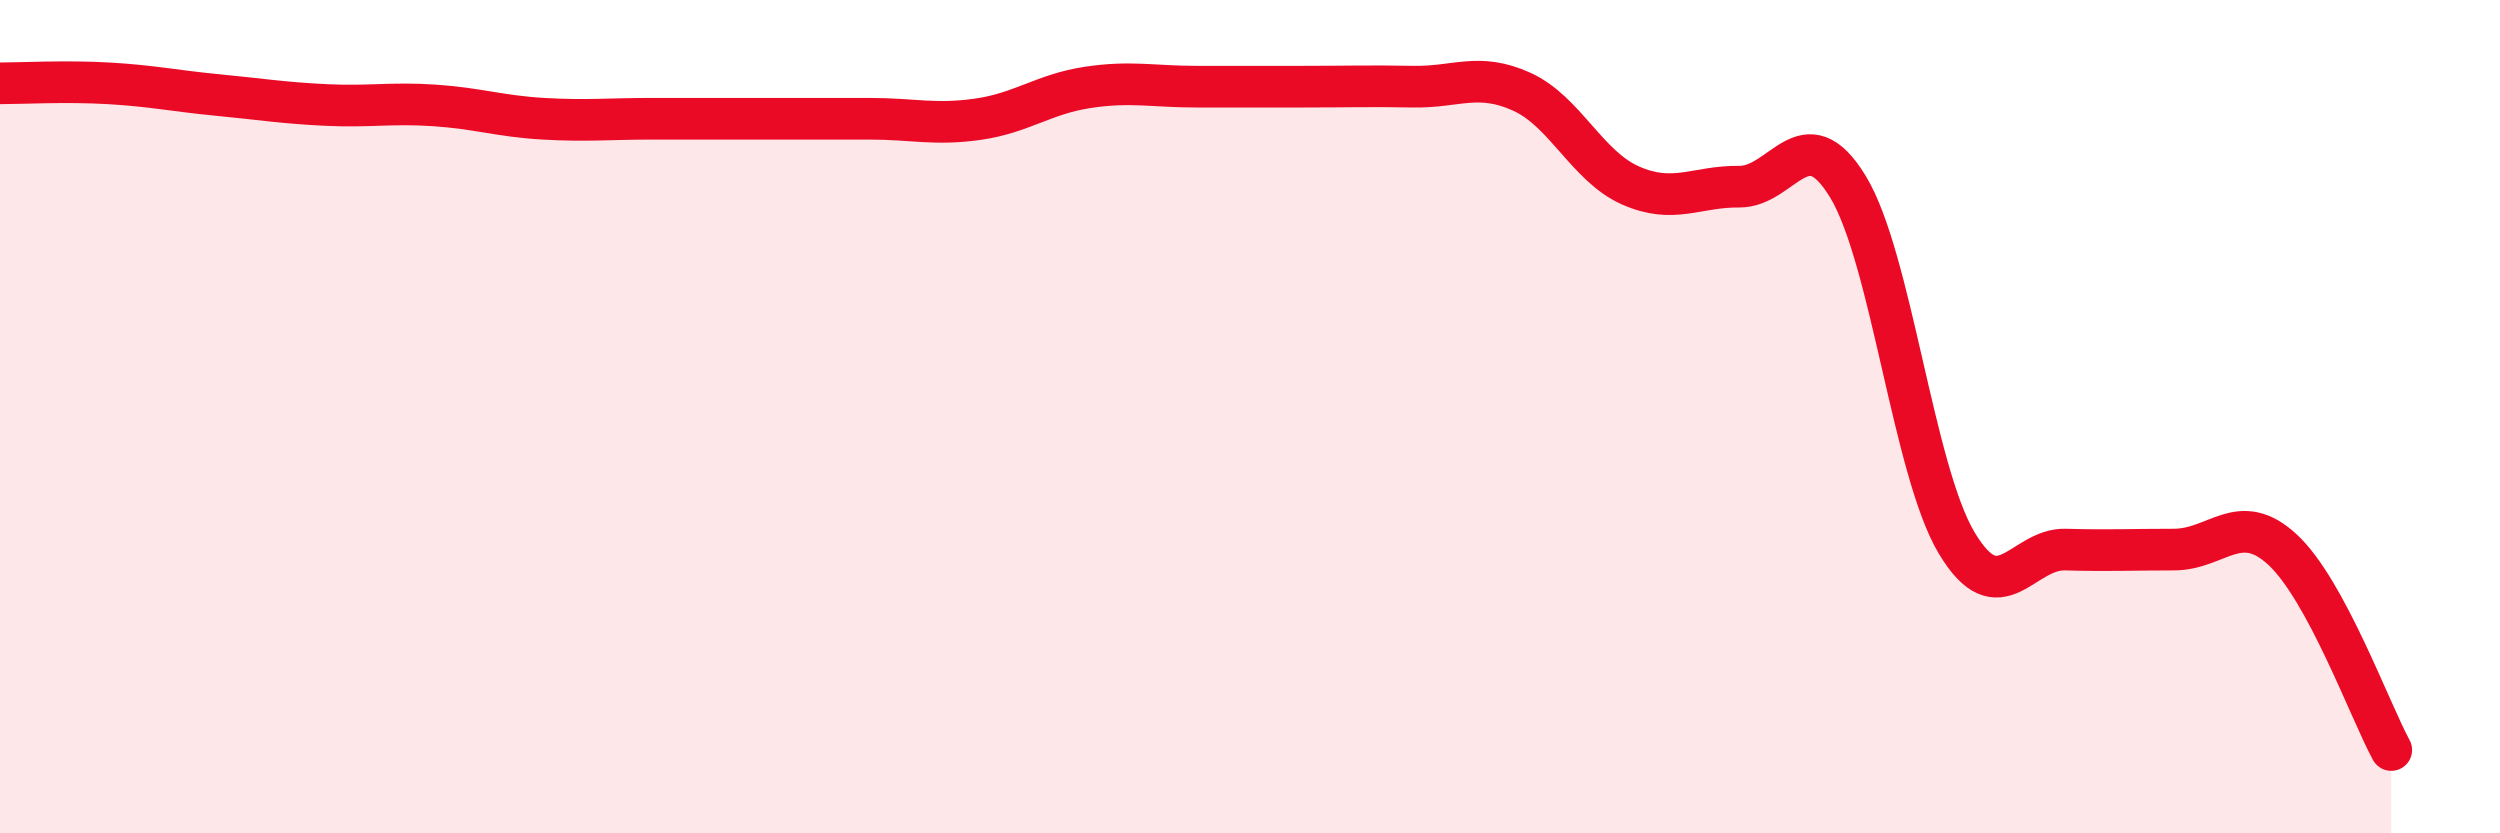 
    <svg width="60" height="20" viewBox="0 0 60 20" xmlns="http://www.w3.org/2000/svg">
      <path
        d="M 0,2 C 0.52,2 1.57,1.94 2.61,2 C 3.65,2.06 4.18,2.18 5.22,2.28 C 6.26,2.38 6.79,2.47 7.83,2.52 C 8.87,2.57 9.39,2.46 10.43,2.53 C 11.47,2.6 12,2.79 13.04,2.85 C 14.08,2.91 14.61,2.85 15.65,2.85 C 16.69,2.85 17.22,2.85 18.26,2.85 C 19.3,2.85 19.83,2.85 20.87,2.85 C 21.91,2.85 22.44,3.01 23.48,2.86 C 24.52,2.71 25.05,2.26 26.09,2.1 C 27.13,1.94 27.66,2.08 28.7,2.08 C 29.74,2.08 30.26,2.08 31.3,2.08 C 32.34,2.08 32.87,2.06 33.91,2.08 C 34.95,2.1 35.48,1.73 36.52,2.2 C 37.56,2.67 38.09,3.99 39.13,4.45 C 40.17,4.91 40.7,4.47 41.74,4.48 C 42.78,4.49 43.31,2.77 44.35,4.48 C 45.39,6.19 45.92,11.29 46.96,13.03 C 48,14.77 48.53,13.16 49.57,13.19 C 50.61,13.22 51.13,13.19 52.17,13.19 C 53.21,13.19 53.74,12.23 54.78,13.19 C 55.82,14.15 56.87,17.04 57.39,18L57.39 20L0 20Z"
        fill="#EB0A25"
        opacity="0.1"
        stroke-linecap="round"
        stroke-linejoin="round"
      />
      <path
        d="M 0,2 C 0.52,2 1.57,1.94 2.61,2 C 3.65,2.06 4.18,2.18 5.22,2.28 C 6.26,2.38 6.79,2.47 7.83,2.52 C 8.87,2.57 9.39,2.46 10.43,2.53 C 11.47,2.6 12,2.79 13.04,2.85 C 14.08,2.91 14.61,2.85 15.65,2.85 C 16.69,2.85 17.22,2.85 18.26,2.85 C 19.3,2.85 19.83,2.85 20.87,2.85 C 21.91,2.85 22.44,3.01 23.48,2.86 C 24.52,2.71 25.05,2.26 26.09,2.1 C 27.13,1.94 27.66,2.08 28.7,2.08 C 29.74,2.08 30.26,2.08 31.3,2.08 C 32.34,2.08 32.87,2.06 33.91,2.08 C 34.95,2.1 35.48,1.73 36.52,2.2 C 37.56,2.67 38.09,3.99 39.13,4.45 C 40.17,4.91 40.7,4.47 41.74,4.48 C 42.78,4.49 43.31,2.77 44.35,4.48 C 45.39,6.19 45.92,11.29 46.96,13.03 C 48,14.77 48.53,13.16 49.57,13.19 C 50.61,13.22 51.13,13.19 52.17,13.19 C 53.21,13.19 53.74,12.23 54.78,13.19 C 55.82,14.15 56.87,17.04 57.39,18"
        stroke="#EB0A25"
        stroke-width="1"
        fill="none"
        stroke-linecap="round"
        stroke-linejoin="round"
      />
    </svg>
  